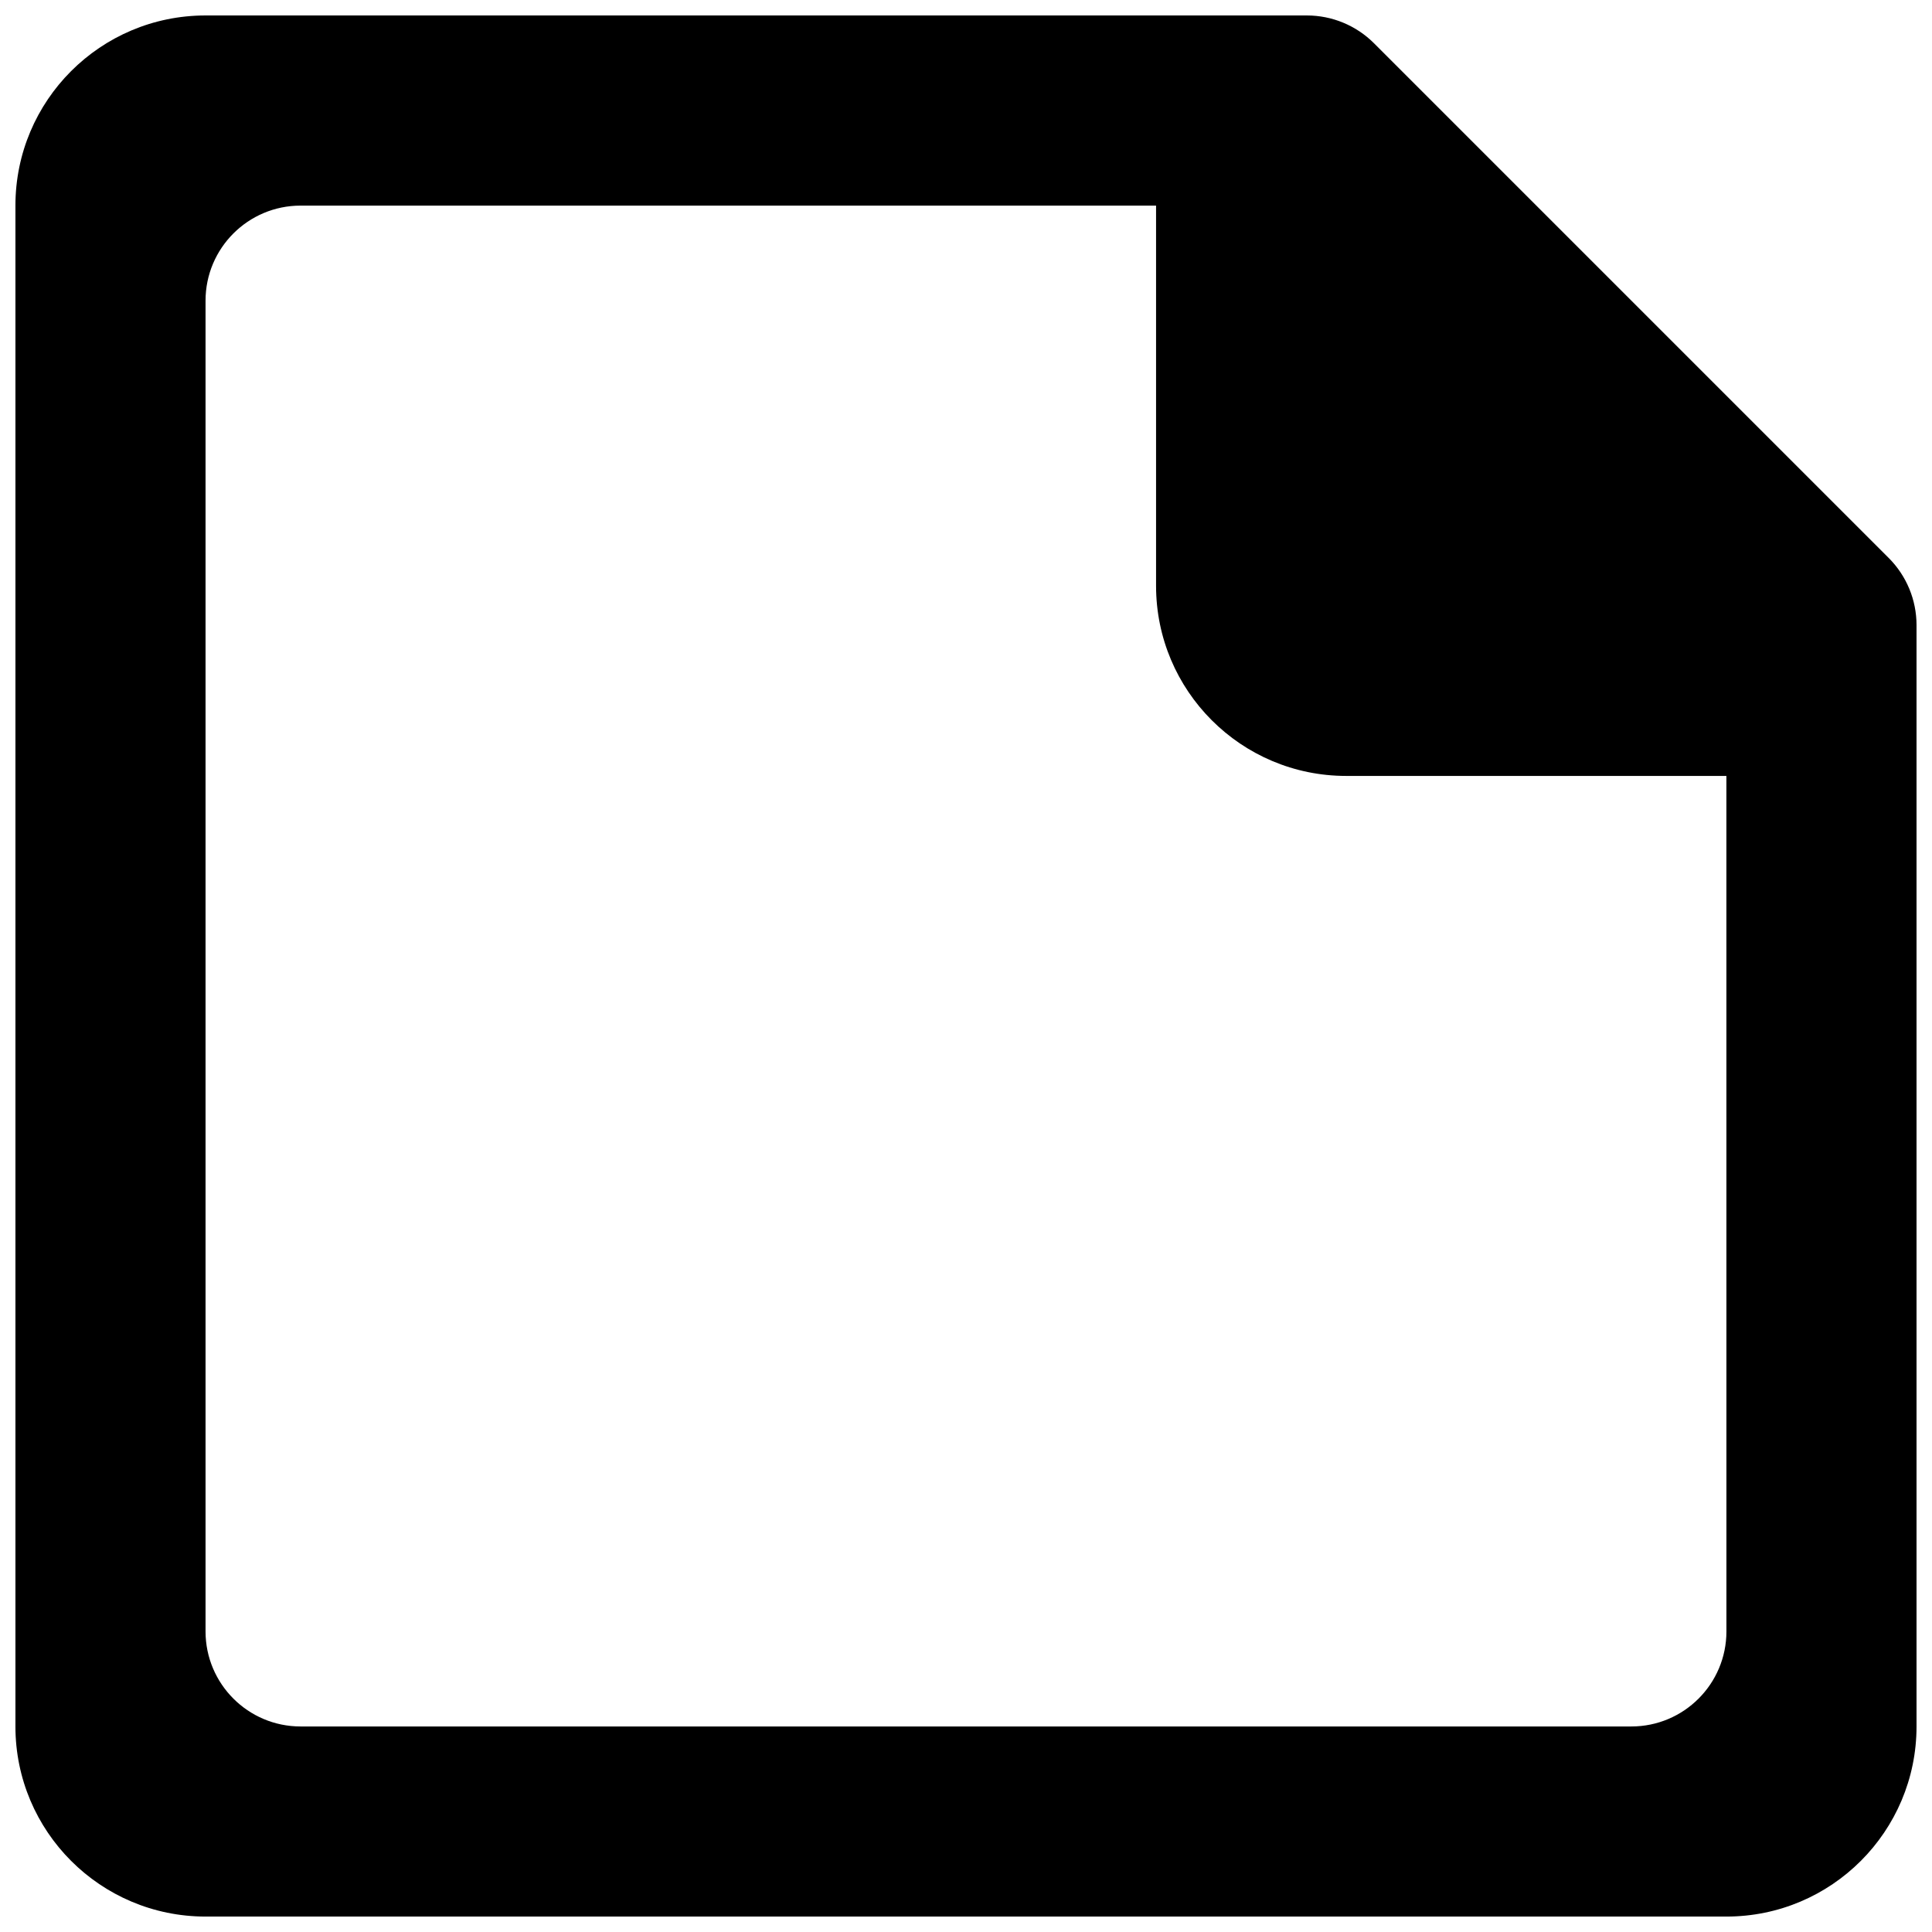 <?xml version="1.0" encoding="UTF-8"?>
<!-- Uploaded to: SVG Repo, www.svgrepo.com, Generator: SVG Repo Mixer Tools -->
<svg width="800px" height="800px" version="1.1" viewBox="144 144 512 512" xmlns="http://www.w3.org/2000/svg">
 <defs>
  <clipPath id="a">
   <path d="m148.09 148.09h503.81v503.81h-503.81z"/>
  </clipPath>
 </defs>
 <g clip-path="url(#a)">
  <path d="m601.52 576.34c0 13.906-11.285 25.191-25.191 25.191h-352.67c-13.902 0-25.188-11.285-25.188-25.191v-352.66c0-13.906 11.285-25.191 25.188-25.191h226.71v100.76c0 27.809 22.547 50.379 50.383 50.379h100.76zm43-284.48-136.38-136.38c-4.734-4.738-11.133-7.383-17.809-7.383h-291.86c-27.836 0-50.383 22.547-50.383 50.383v403.05c0 27.809 22.547 50.379 50.383 50.379h403.05c27.836 0 50.379-22.57 50.379-50.379v-291.86c0-6.676-2.644-13.074-7.379-17.812z" fill-rule="evenodd"/>
 </g>
</svg>